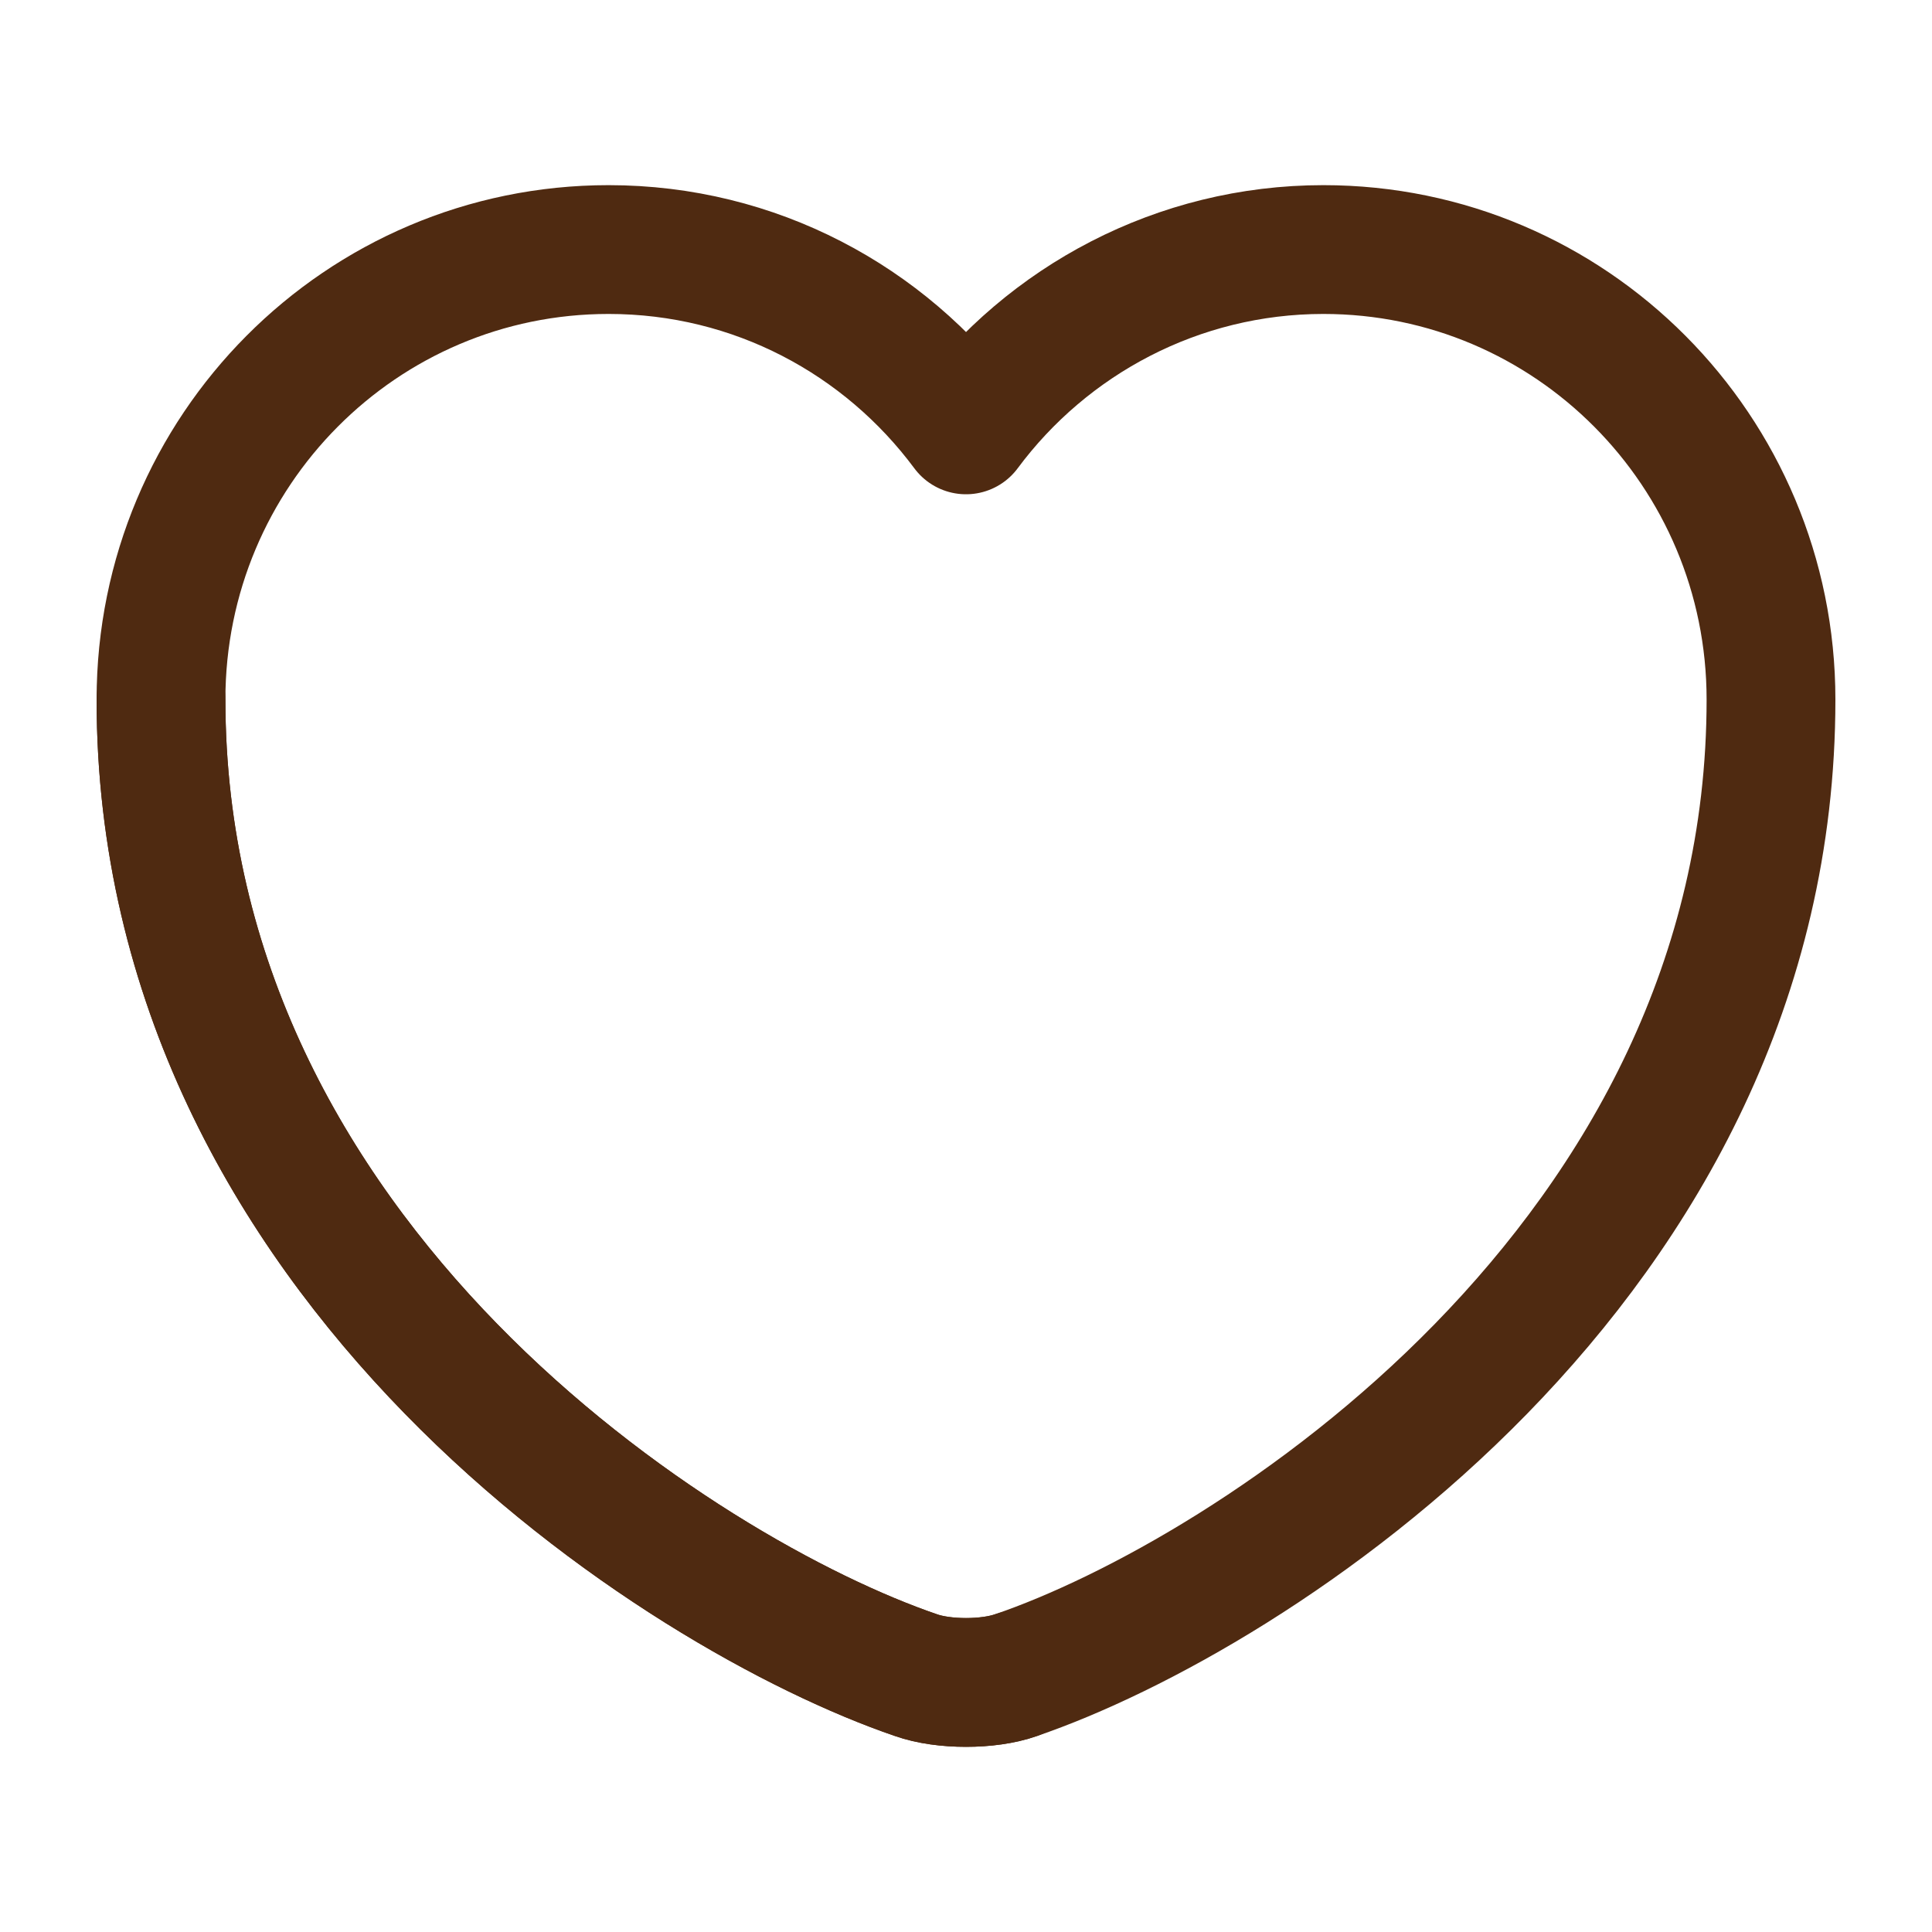 <svg width="30" height="30" viewBox="0 0 30 30" fill="none" xmlns="http://www.w3.org/2000/svg">
  <path
    d="M15.775 26.012C15.35 26.163 14.65 26.163 14.225 26.012C10.6 24.775 2.5 19.613 2.5 10.863C2.5 7 5.612 3.875 9.45 3.875C11.725 3.875 13.738 4.975 15 6.675C16.262 4.975 18.288 3.875 20.55 3.875C24.387 3.875 27.5 7 27.5 10.863C27.5 19.613 19.4 24.775 15.775 26.012Z"
    stroke="#4F2A11" stroke-width="2" stroke-linecap="round" stroke-linejoin="round" />
  <path d="M15.775 26.012C15.35 26.162 14.65 26.162 14.225 26.012C10.6 24.775 2.5 19.612 2.5 10.862"
    stroke="#4F2A11" stroke-width="2" stroke-linecap="round" stroke-linejoin="round" />
</svg>